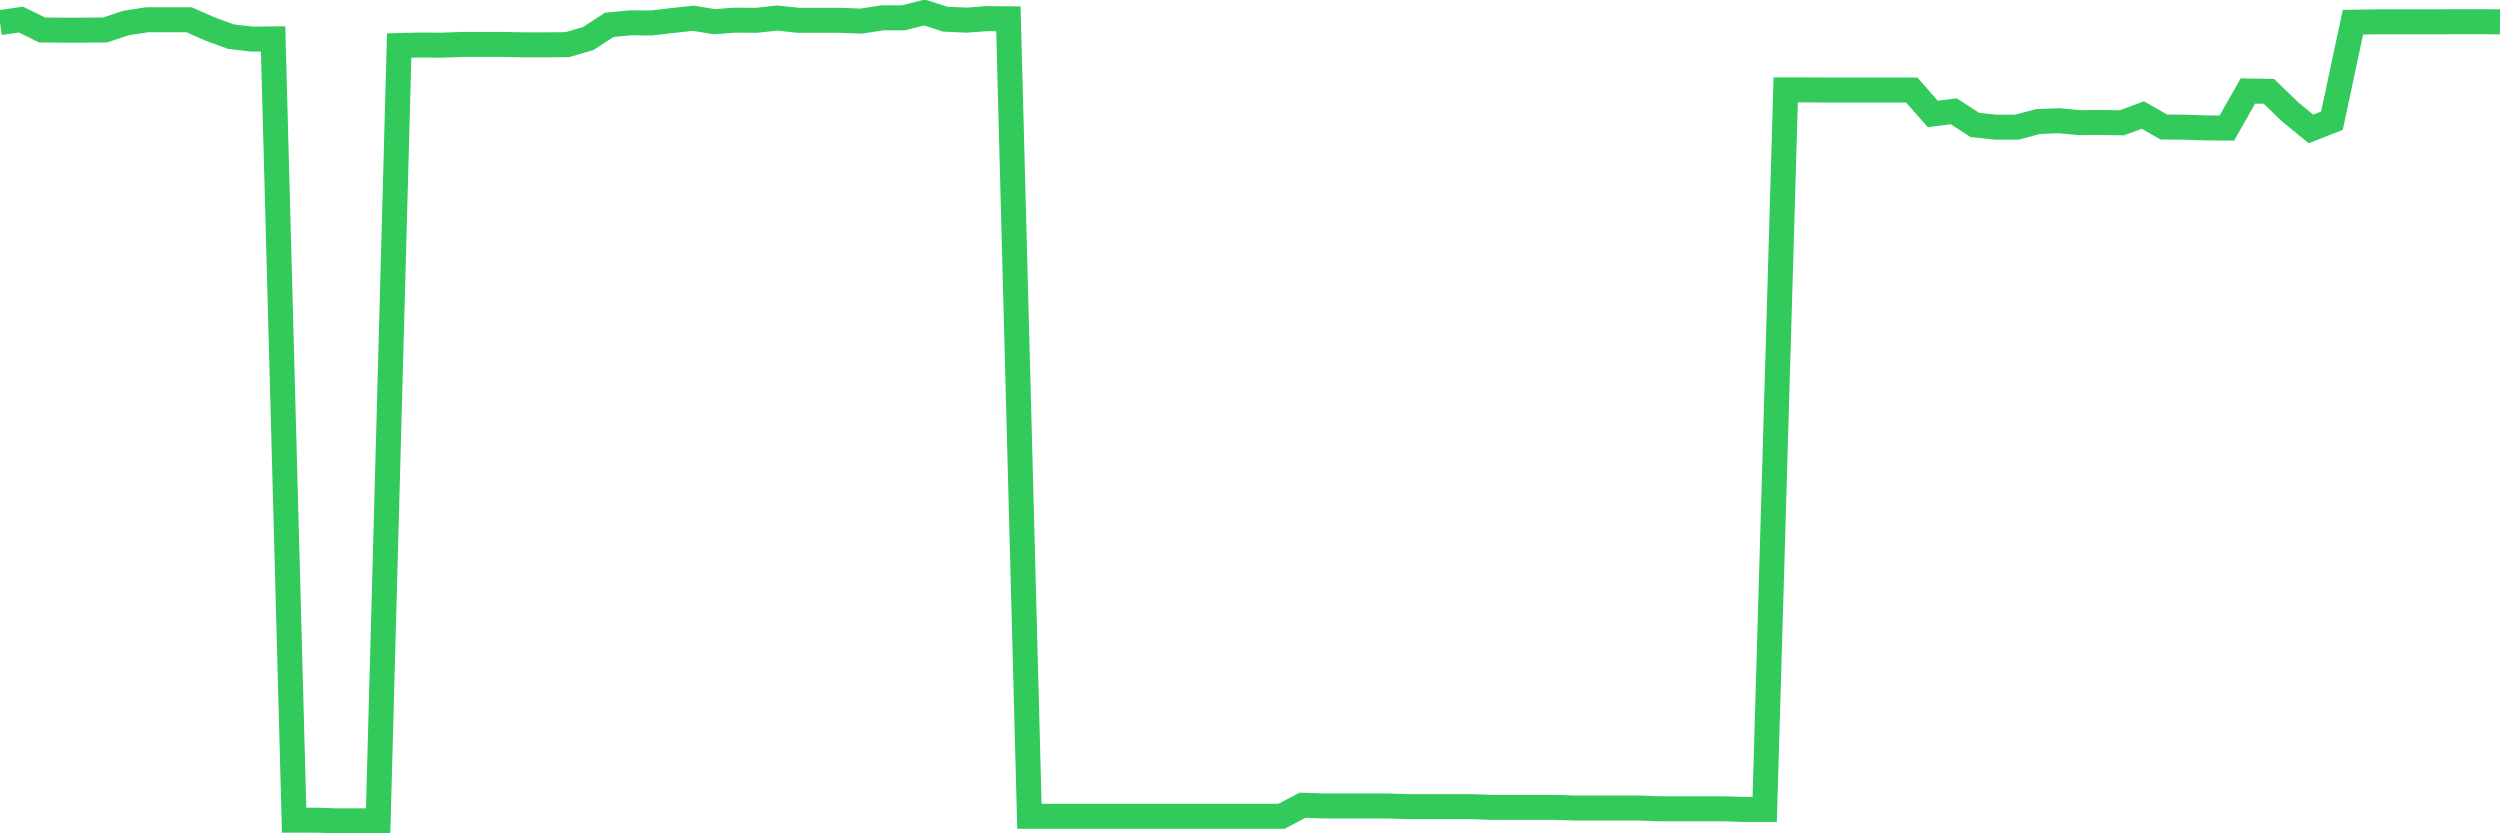 <svg
  xmlns="http://www.w3.org/2000/svg"
  xmlns:xlink="http://www.w3.org/1999/xlink"
  width="120"
  height="40"
  viewBox="0 0 120 40"
  preserveAspectRatio="none"
>
  <polyline
    points="0,1.085 1.008,0.94 2.017,1.439 3.025,1.447 4.034,1.447 5.042,1.439 6.05,1.104 7.059,0.949 8.067,0.949 9.076,0.949 10.084,1.393 11.092,1.761 12.101,1.877 13.109,1.868 14.118,39.367 15.126,39.367 16.134,39.4 17.143,39.4 18.151,39.4 19.16,2.187 20.168,2.161 21.176,2.169 22.185,2.134 23.193,2.134 24.202,2.134 25.21,2.152 26.218,2.152 27.227,2.143 28.235,1.85 29.244,1.194 30.252,1.095 31.261,1.104 32.269,0.985 33.277,0.876 34.286,1.04 35.294,0.967 36.303,0.976 37.311,0.866 38.319,0.976 39.328,0.976 40.336,0.976 41.345,1.013 42.353,0.857 43.361,0.857 44.37,0.6 45.378,0.921 46.387,0.967 47.395,0.894 48.403,0.903 49.412,39.181 50.42,39.181 51.429,39.181 52.437,39.181 53.445,39.181 54.454,39.181 55.462,39.181 56.471,39.181 57.479,39.181 58.487,39.181 59.496,39.181 60.504,39.181 61.513,39.181 62.521,38.651 63.529,38.685 64.538,38.685 65.546,38.685 66.555,38.685 67.563,38.719 68.571,38.719 69.58,38.719 70.588,38.719 71.597,38.753 72.605,38.753 73.613,38.753 74.622,38.753 75.63,38.786 76.639,38.786 77.647,38.786 78.655,38.786 79.664,38.82 80.672,38.82 81.681,38.82 82.689,38.82 83.697,38.854 84.706,38.854 85.714,4.314 86.723,4.314 87.731,4.323 88.739,4.323 89.748,4.323 90.756,4.323 91.765,4.323 92.773,5.47 93.782,5.342 94.79,5.996 95.798,6.105 96.807,6.105 97.815,5.836 98.824,5.794 99.832,5.887 100.84,5.878 101.849,5.895 102.857,5.522 103.866,6.097 104.874,6.105 105.882,6.139 106.891,6.147 107.899,4.367 108.908,4.385 109.916,5.359 110.924,6.189 111.933,5.794 112.941,1.067 113.95,1.049 114.958,1.049 115.966,1.049 116.975,1.049 117.983,1.04 118.992,1.04 120,1.049"
    fill="none"
    stroke="#32ca5b"
    stroke-width="1.2"
  >
  </polyline>
</svg>